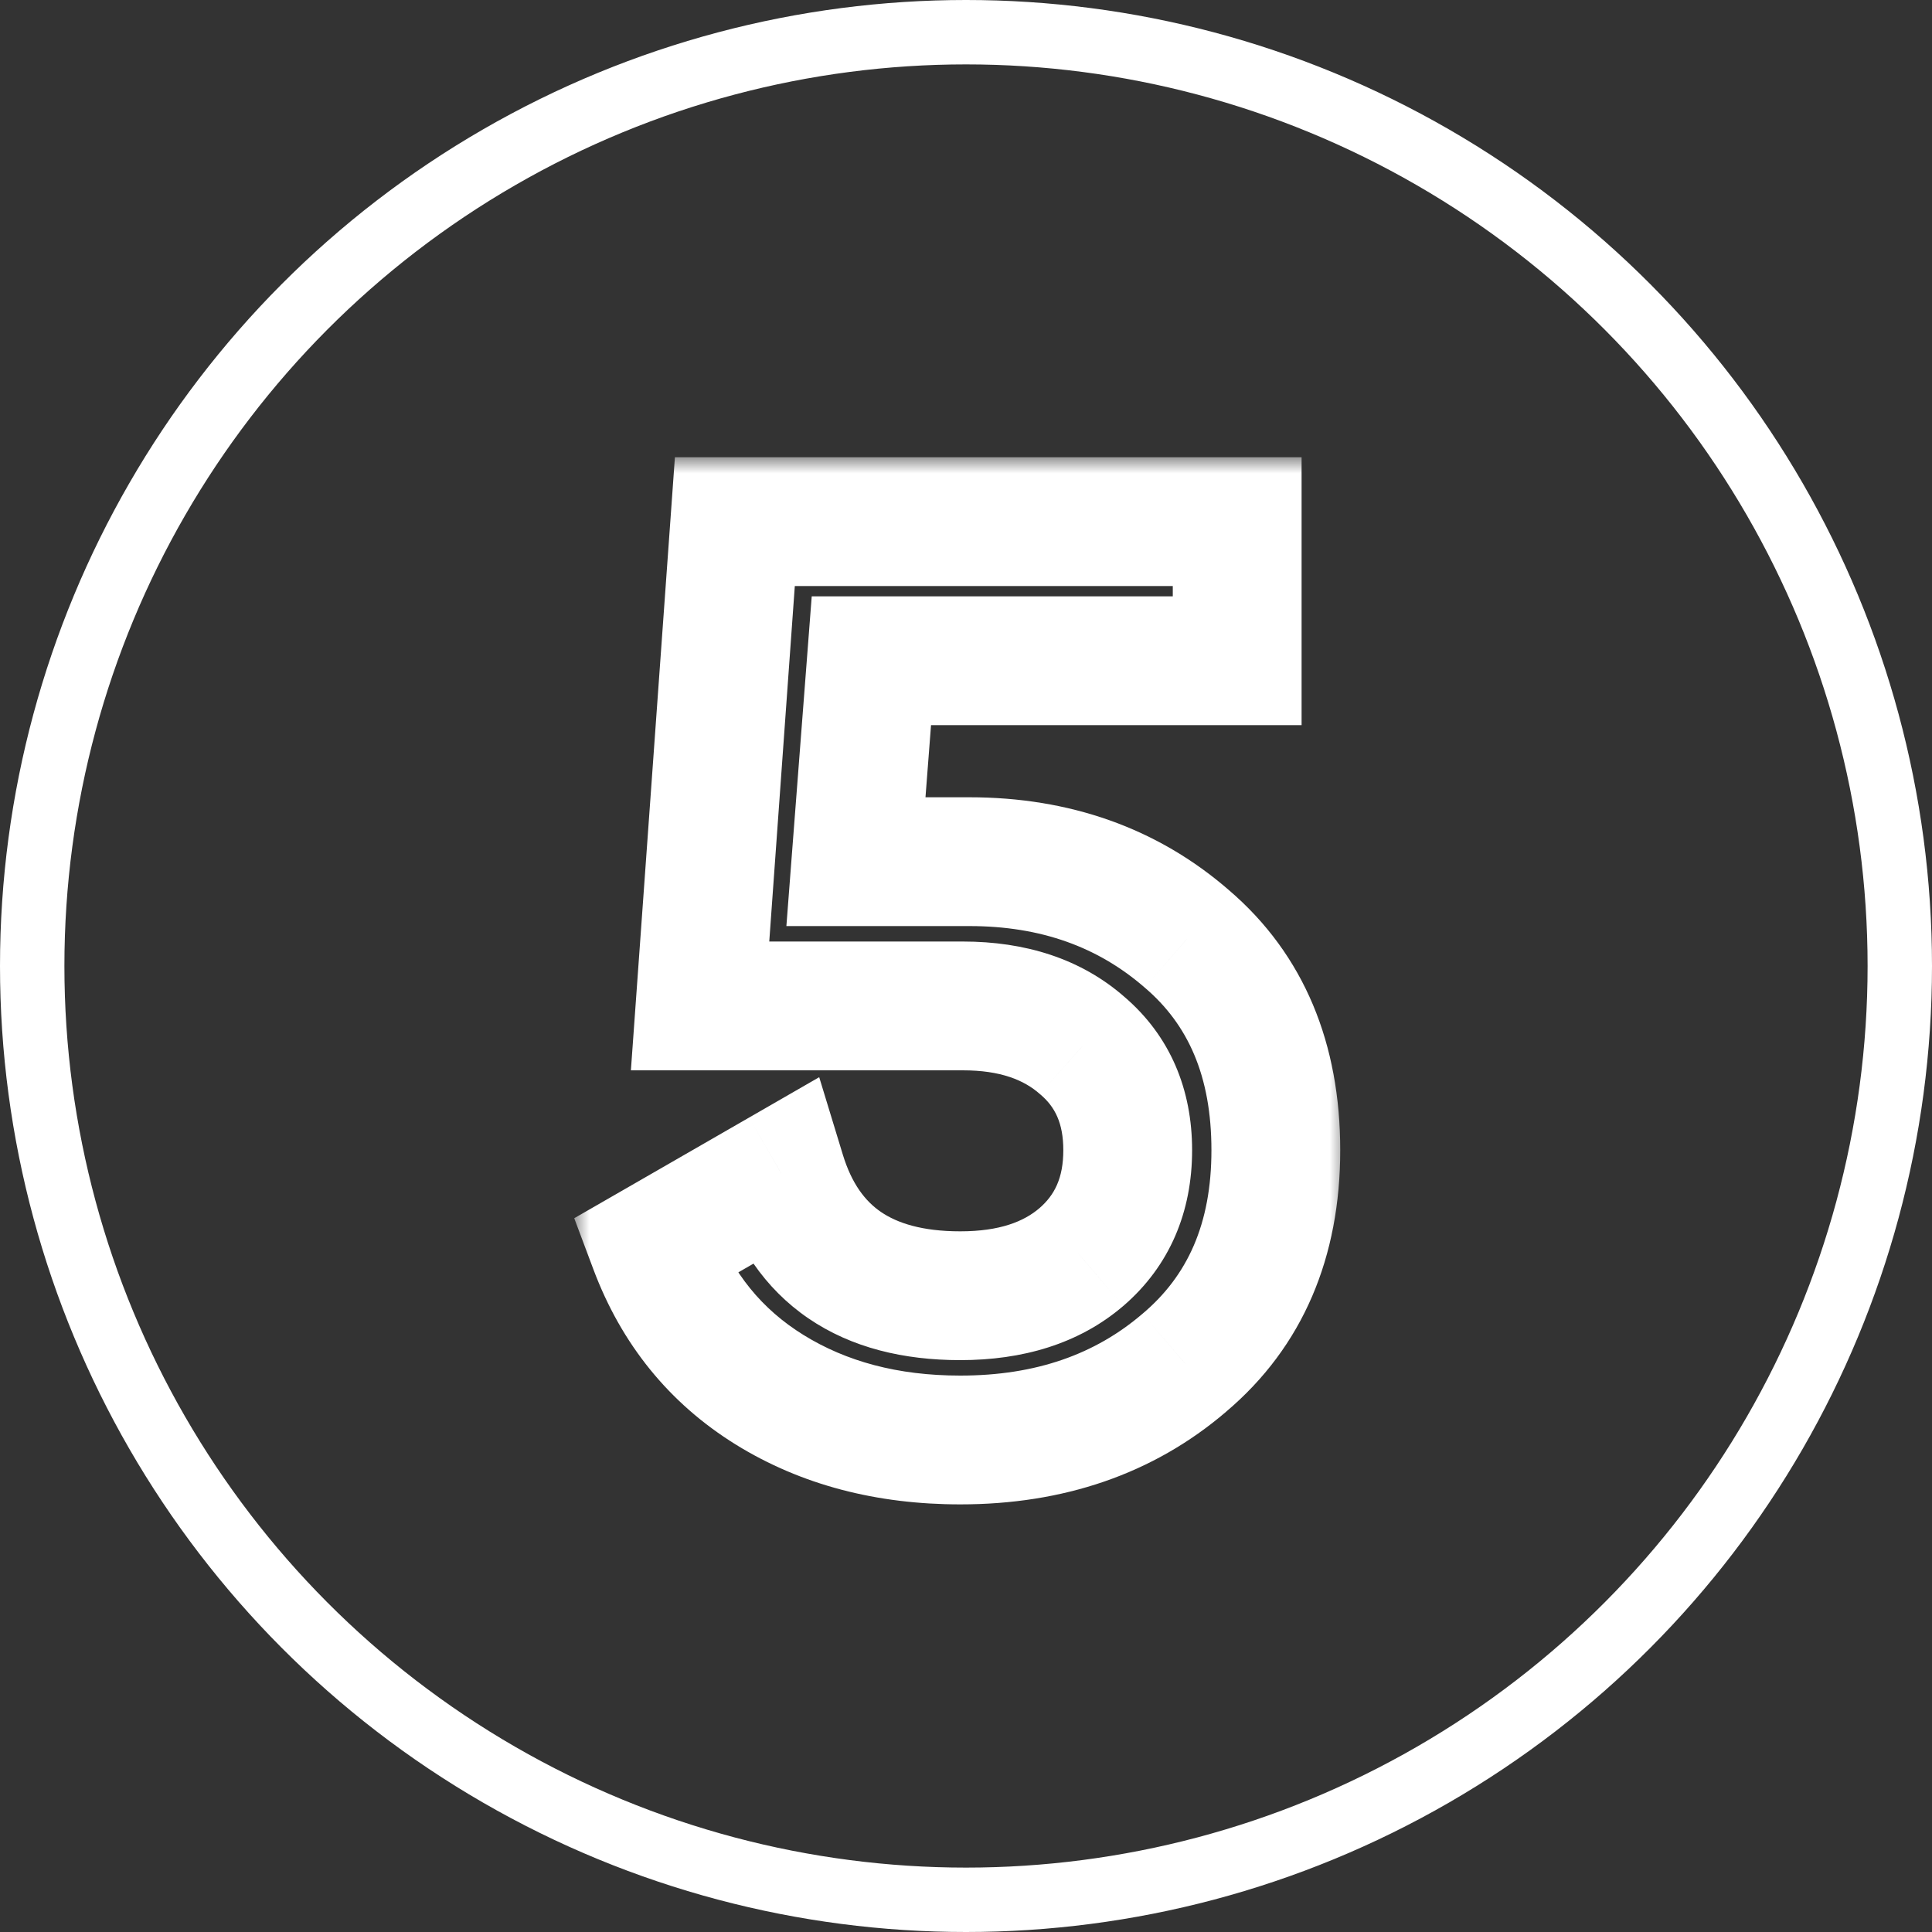<svg width="60" height="60" viewBox="0 0 60 60" fill="none" xmlns="http://www.w3.org/2000/svg">
<rect x="0" y="0" width="60" height="60" fill="#333333" stroke="none"/>
<circle cx="30" cy="30" r="29" stroke="white" stroke-width="2"/>
<mask id="path-2-outside-1_250_487" maskUnits="userSpaceOnUse" x="17.8" y="14.2" width="24" height="33" fill="black">
<rect fill="white" x="17.8" y="14.2" width="24" height="33"/>
<path d="M26.582 26.76H30.102C32.768 26.76 35.022 27.56 36.862 29.16C38.702 30.733 39.622 32.92 39.622 35.72C39.622 38.52 38.675 40.72 36.782 42.32C34.915 43.92 32.595 44.72 29.822 44.72C27.555 44.72 25.582 44.2 23.902 43.16C22.222 42.12 21.022 40.64 20.302 38.72L24.262 36.44C25.035 38.973 26.888 40.24 29.822 40.24C31.395 40.24 32.648 39.84 33.582 39.04C34.542 38.213 35.022 37.107 35.022 35.72C35.022 34.36 34.555 33.28 33.622 32.48C32.688 31.653 31.448 31.24 29.902 31.24H21.742L22.822 16.2H38.422V20.52H27.062L26.582 26.76Z"/>
</mask>
<path d="M26.582 26.76L24.587 26.607L24.422 28.76H26.582V26.76ZM36.862 29.16L35.549 30.669L35.556 30.675L35.562 30.68L36.862 29.16ZM36.782 42.32L35.491 40.792L35.48 40.801L36.782 42.32ZM23.902 43.16L22.849 44.861L23.902 43.16ZM20.302 38.72L19.304 36.987L17.833 37.833L18.429 39.422L20.302 38.72ZM24.262 36.44L26.174 35.856L25.441 33.453L23.264 34.707L24.262 36.44ZM33.582 39.04L34.883 40.559L34.887 40.556L33.582 39.04ZM33.622 32.48L32.295 33.977L32.308 33.988L32.32 33.998L33.622 32.48ZM21.742 31.24L19.747 31.097L19.593 33.24H21.742V31.24ZM22.822 16.2V14.2H20.96L20.827 16.057L22.822 16.2ZM38.422 16.2H40.422V14.2H38.422V16.2ZM38.422 20.52V22.52H40.422V20.52H38.422ZM27.062 20.52V18.52H25.209L25.067 20.367L27.062 20.52ZM26.582 28.76H30.102V24.76H26.582V28.76ZM30.102 28.76C32.335 28.76 34.108 29.416 35.549 30.669L38.174 27.651C35.935 25.704 33.202 24.76 30.102 24.76V28.76ZM35.562 30.68C36.886 31.812 37.622 33.403 37.622 35.72H41.622C41.622 32.437 40.518 29.655 38.161 27.64L35.562 30.68ZM37.622 35.72C37.622 38.017 36.873 39.624 35.491 40.792L38.072 43.847C40.477 41.816 41.622 39.023 41.622 35.72H37.622ZM35.48 40.801C34.022 42.051 32.183 42.72 29.822 42.72V46.72C33.007 46.72 35.807 45.789 38.083 43.839L35.48 40.801ZM29.822 42.72C27.871 42.72 26.274 42.276 24.954 41.459L22.849 44.861C24.89 46.124 27.239 46.72 29.822 46.72V42.72ZM24.954 41.459C23.666 40.662 22.745 39.54 22.174 38.018L18.429 39.422C19.298 41.74 20.778 43.578 22.849 44.861L24.954 41.459ZM21.299 40.453L25.259 38.173L23.264 34.707L19.304 36.987L21.299 40.453ZM22.349 37.024C22.843 38.644 23.737 40.007 25.103 40.941C26.451 41.862 28.075 42.24 29.822 42.24V38.24C28.635 38.24 27.866 37.984 27.36 37.639C26.873 37.306 26.453 36.77 26.174 35.856L22.349 37.024ZM29.822 42.24C31.735 42.24 33.495 41.748 34.883 40.559L32.28 37.521C31.801 37.932 31.054 38.24 29.822 38.24V42.24ZM34.887 40.556C36.333 39.31 37.022 37.627 37.022 35.72H33.022C33.022 36.586 32.75 37.116 32.277 37.524L34.887 40.556ZM37.022 35.72C37.022 33.846 36.35 32.185 34.923 30.961L32.32 33.998C32.76 34.375 33.022 34.874 33.022 35.72H37.022ZM34.948 30.983C33.566 29.759 31.815 29.24 29.902 29.24V33.24C31.082 33.24 31.81 33.547 32.295 33.977L34.948 30.983ZM29.902 29.24H21.742V33.24H29.902V29.24ZM23.736 31.383L24.817 16.343L20.827 16.057L19.747 31.097L23.736 31.383ZM22.822 18.2H38.422V14.2H22.822V18.2ZM36.422 16.2V20.52H40.422V16.2H36.422ZM38.422 18.52H27.062V22.52H38.422V18.52ZM25.067 20.367L24.587 26.607L28.576 26.913L29.056 20.673L25.067 20.367Z" fill="white" mask="url(#path-2-outside-1_250_487)"/>
</svg>
